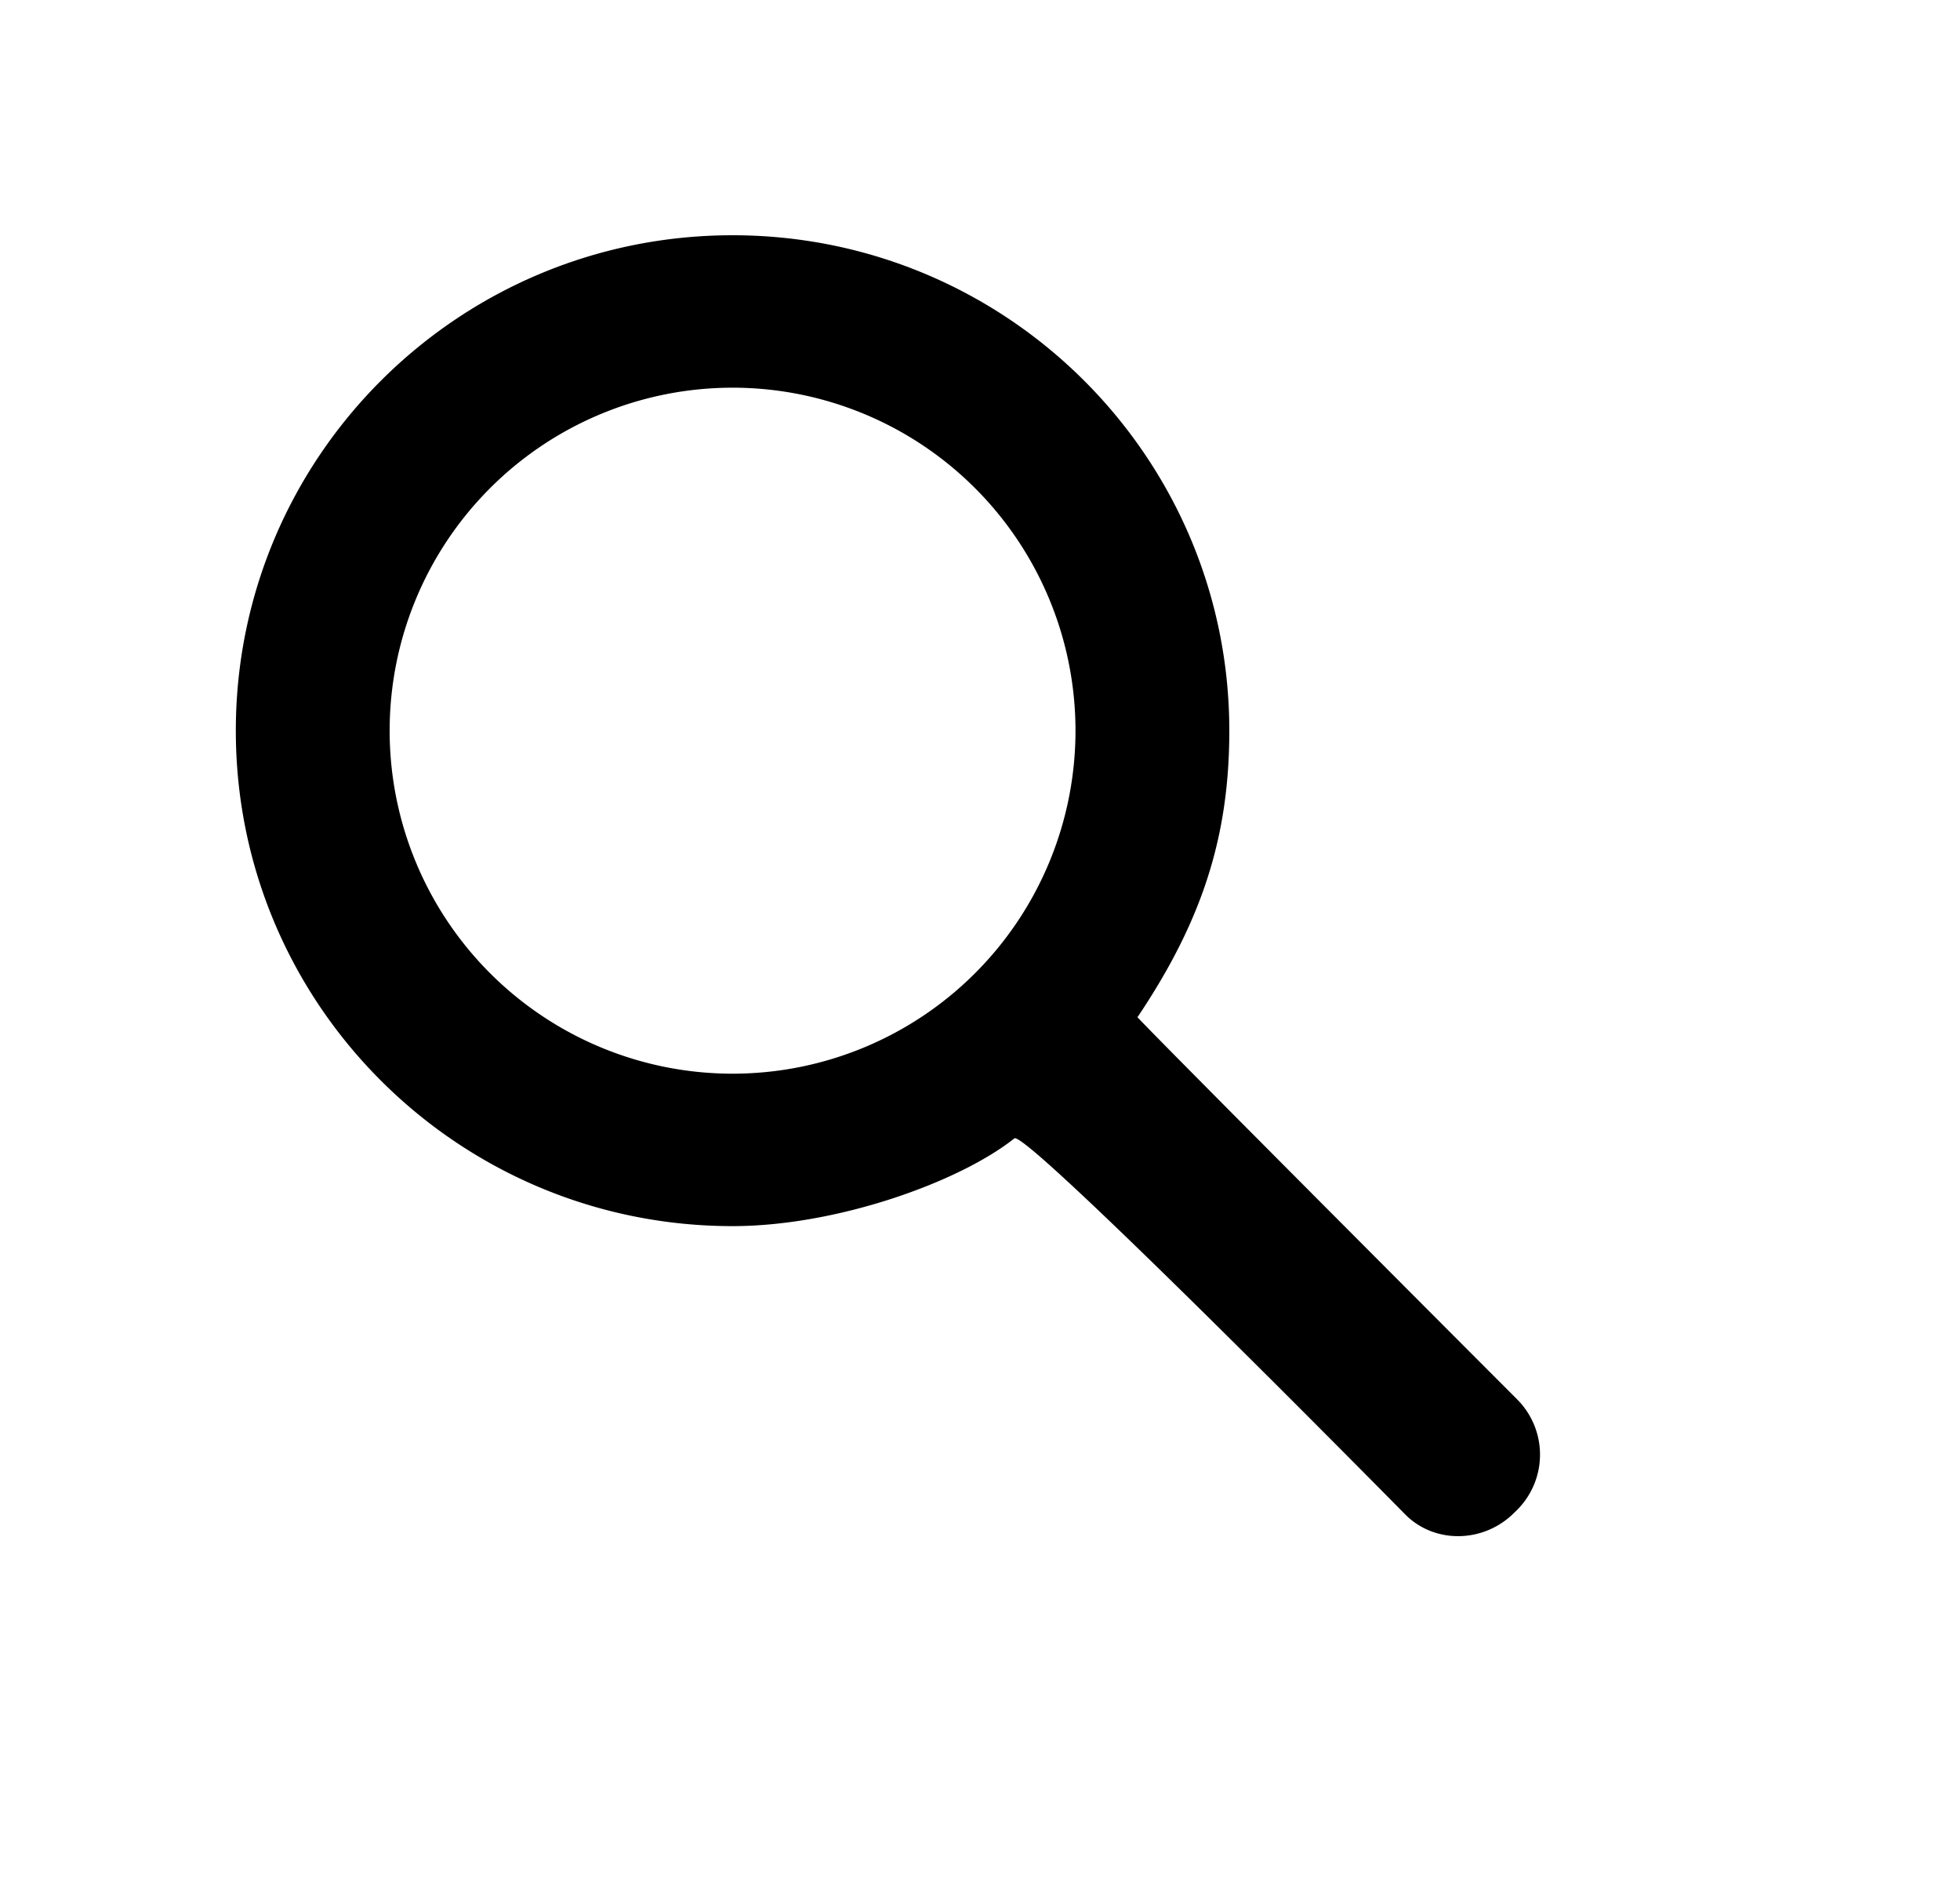 <svg xmlns="http://www.w3.org/2000/svg" width="25" height="24" viewBox="0 0 25 24">
    <path fill="#000" fill-rule="evenodd" d="M14.51 12.97c.82-1.222 1.17-2.296 1.17-3.652C15.68 5.828 12.843 3 9.344 3c-3.5 0-6.336 2.828-6.336 6.318 0 3.49 2.837 6.318 6.336 6.318 1.33 0 2.894-.562 3.593-1.118.123-.143 4.986 4.794 4.986 4.794.376.38 1.003.367 1.39-.02l.034-.033a.997.997 0 0 0 0-1.418s-5.099-5.106-4.836-4.871zm-5.166.722a4.374 4.374 0 1 1 0-8.748 4.374 4.374 0 1 1 0 8.748z"/>
</svg>

